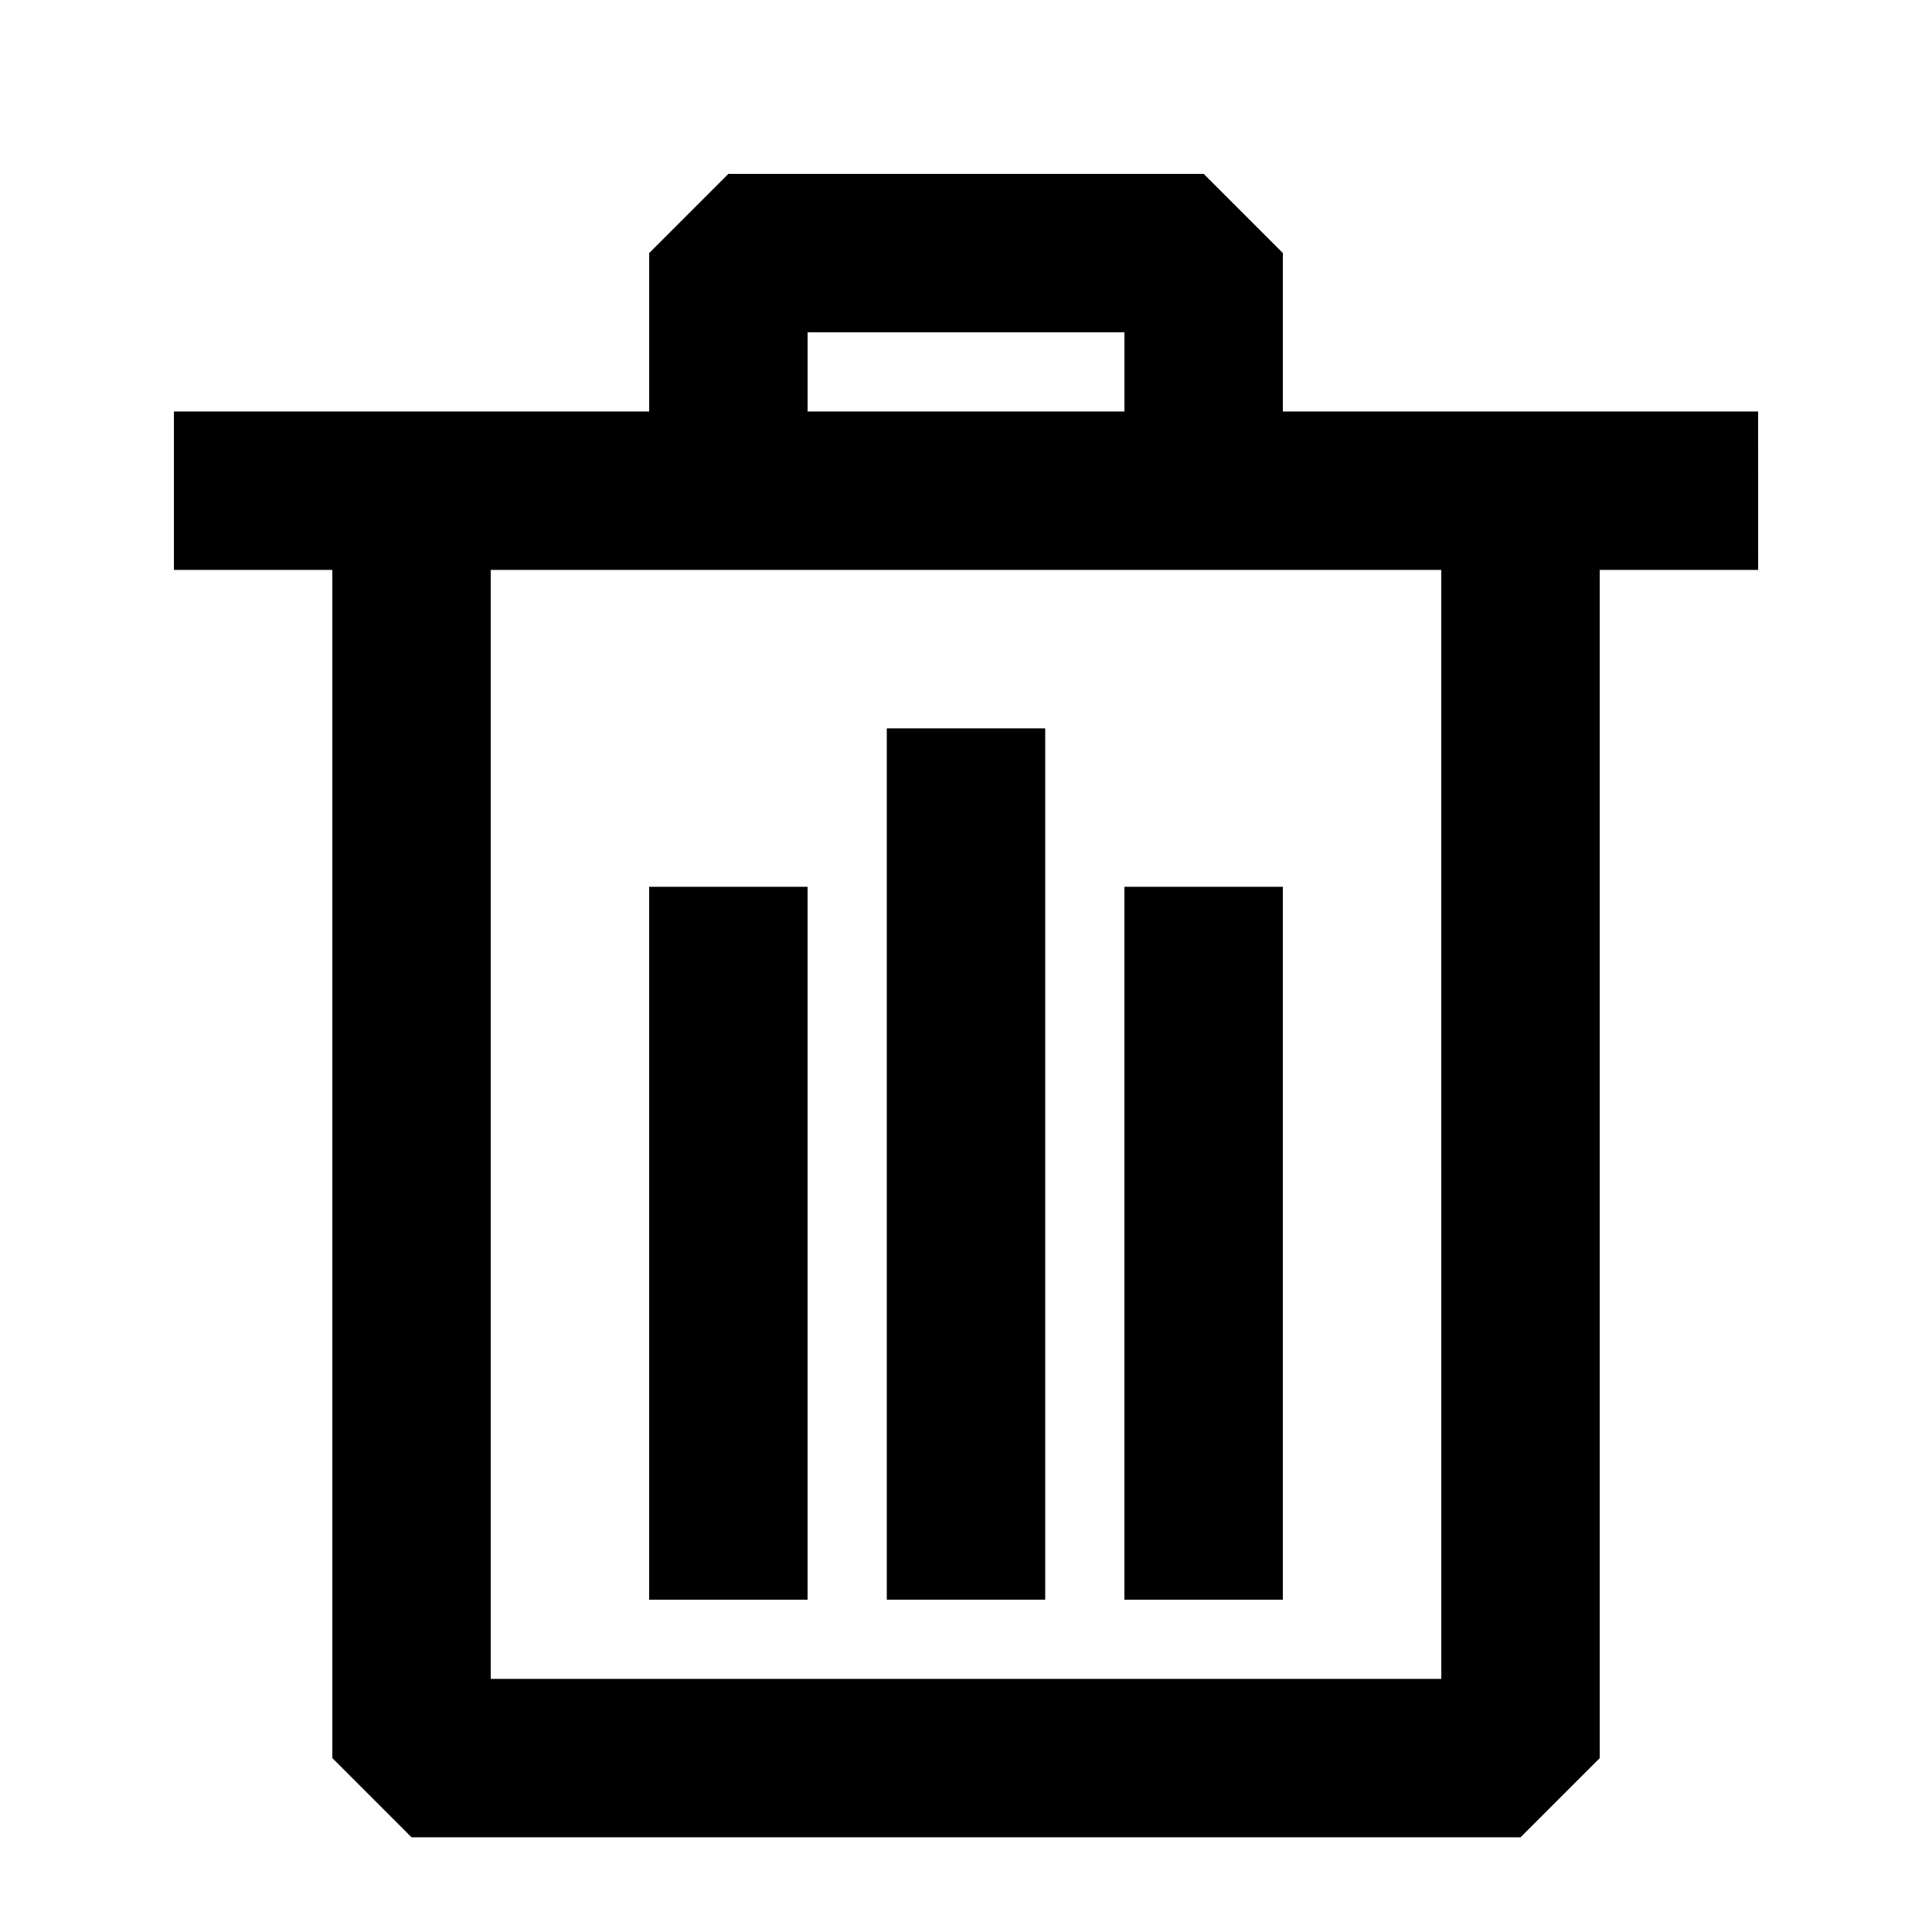 <?xml version="1.0" encoding="UTF-8"?>
<!-- Uploaded to: ICON Repo, www.svgrepo.com, Generator: ICON Repo Mixer Tools -->
<svg fill="#000000" width="800px" height="800px" version="1.1" viewBox="144 144 512 512" xmlns="http://www.w3.org/2000/svg">
 <g>
  <path d="m609.92 253.05h-125.95v-41.984l-20.988-20.992h-125.95l-20.992 20.992v41.984h-125.95v41.984h41.984v314.88l20.992 20.992h293.89l20.992-20.992v-314.88h41.984zm-251.9-20.992h83.969v20.992h-83.969zm167.94 356.86h-251.91v-293.89h251.9z"/>
  <path d="m316.03 379.01h41.984v188.93h-41.984z"/>
  <path d="m379.01 337.02h41.984v230.91h-41.984z"/>
  <path d="m441.98 379.01h41.984v188.93h-41.984z"/>
 </g>
</svg>